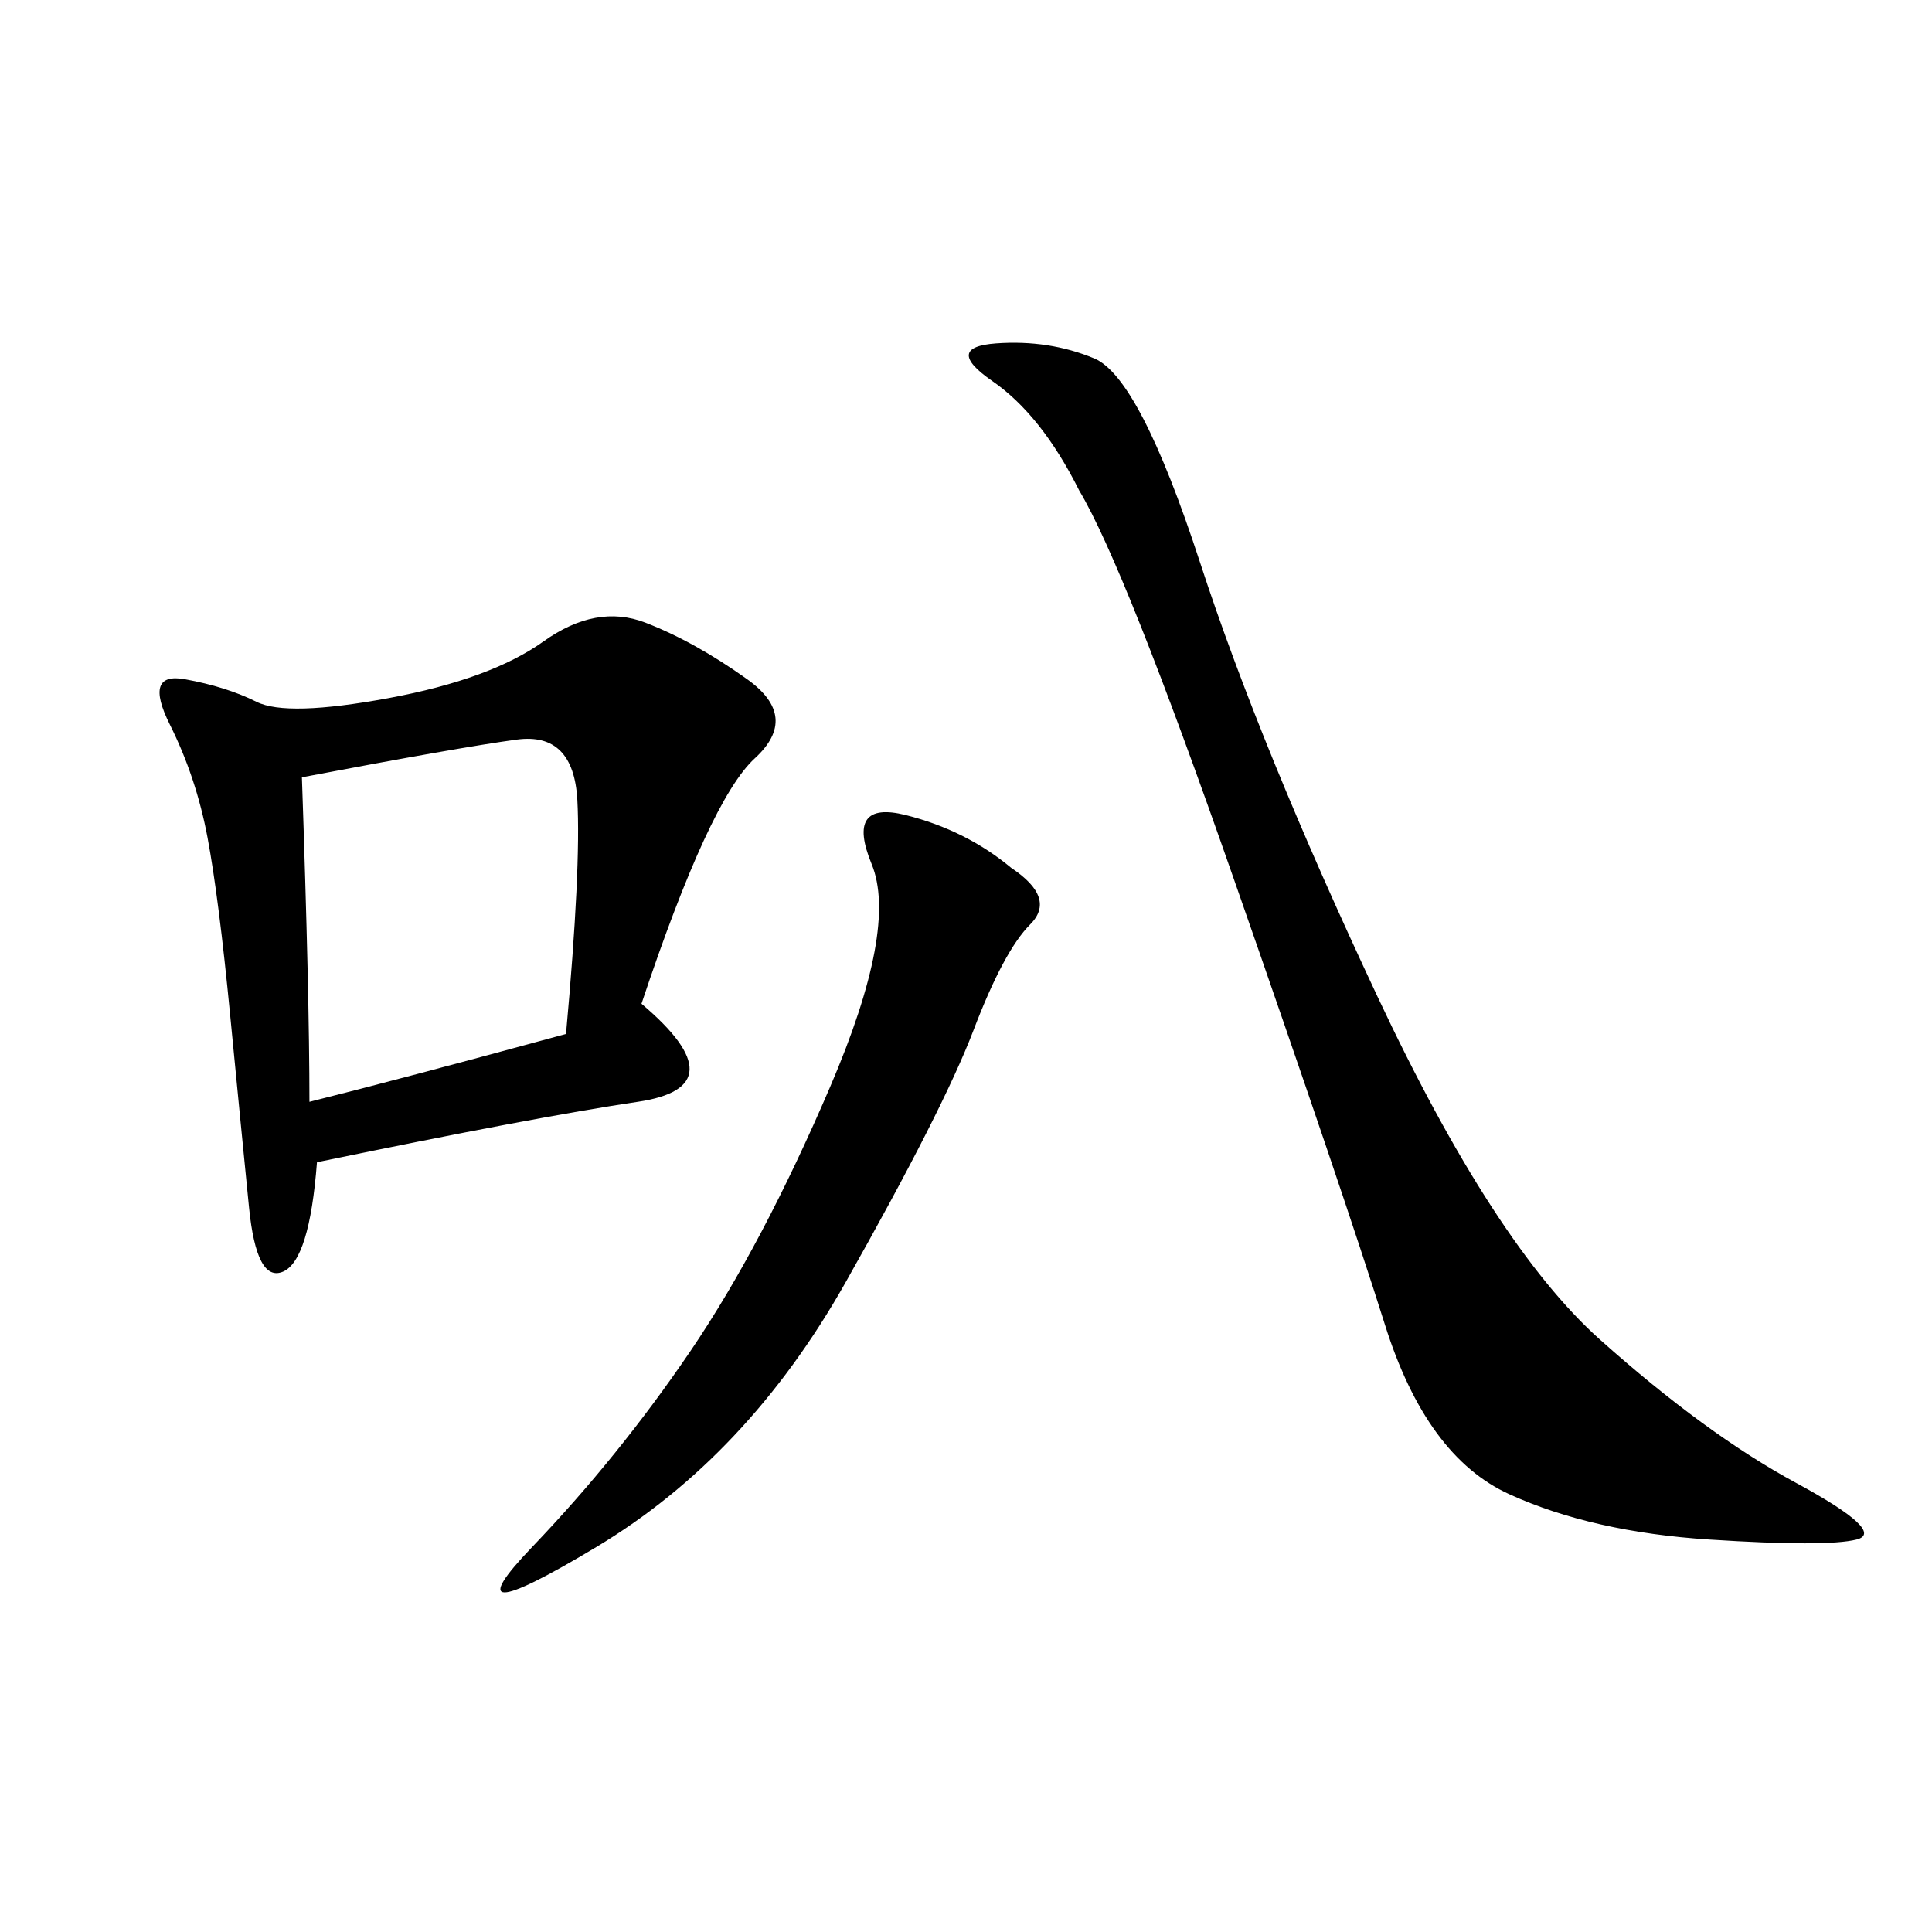 <svg xmlns="http://www.w3.org/2000/svg" xmlns:xlink="http://www.w3.org/1999/xlink" width="300" height="300"><path d="M99.61 155.86Q114.84 168.75 99.02 171.09Q83.20 173.44 49.22 180.47L49.22 180.47Q48.05 195.70 43.95 197.46Q39.84 199.22 38.67 187.50Q37.50 175.78 35.74 157.62Q33.98 139.45 32.23 130.08Q30.47 120.70 26.37 112.50Q22.27 104.30 28.71 105.47Q35.16 106.64 39.84 108.98Q44.53 111.33 60.35 108.40Q76.17 105.47 84.38 99.61Q92.58 93.75 100.20 96.68Q107.81 99.61 116.02 105.47Q124.22 111.33 117.19 117.77Q110.16 124.22 99.61 155.86L99.61 155.86ZM167.58 76.17Q161.72 64.45 154.10 59.18Q146.48 53.91 154.69 53.32Q162.89 52.73 169.92 55.66Q176.95 58.59 186.33 87.30Q195.70 116.02 213.87 154.69Q232.03 193.36 248.44 208.01Q264.84 222.66 278.91 230.27Q292.97 237.89 288.28 239.06Q283.59 240.23 265.43 239.06Q247.27 237.89 234.38 232.03Q221.48 226.17 215.04 205.66Q208.59 185.16 191.60 136.52Q174.61 87.89 167.58 76.17L167.58 76.17ZM157.03 134.77Q164.06 139.45 159.96 143.55Q155.86 147.66 151.17 159.96Q146.48 172.27 131.25 199.22Q116.02 226.17 92.58 240.23Q69.14 254.30 82.62 240.23Q96.09 226.17 107.23 209.77Q118.36 193.36 128.91 168.75Q139.45 144.14 135.35 134.18Q131.25 124.22 140.63 126.56Q150 128.91 157.03 134.77L157.03 134.77ZM46.88 120.70Q48.05 154.69 48.05 171.09L48.05 171.09Q62.11 167.58 87.89 160.55L87.89 160.55Q90.23 134.77 89.65 124.22Q89.06 113.67 80.27 114.84Q71.48 116.02 46.88 120.70L46.88 120.70Z"/></svg>